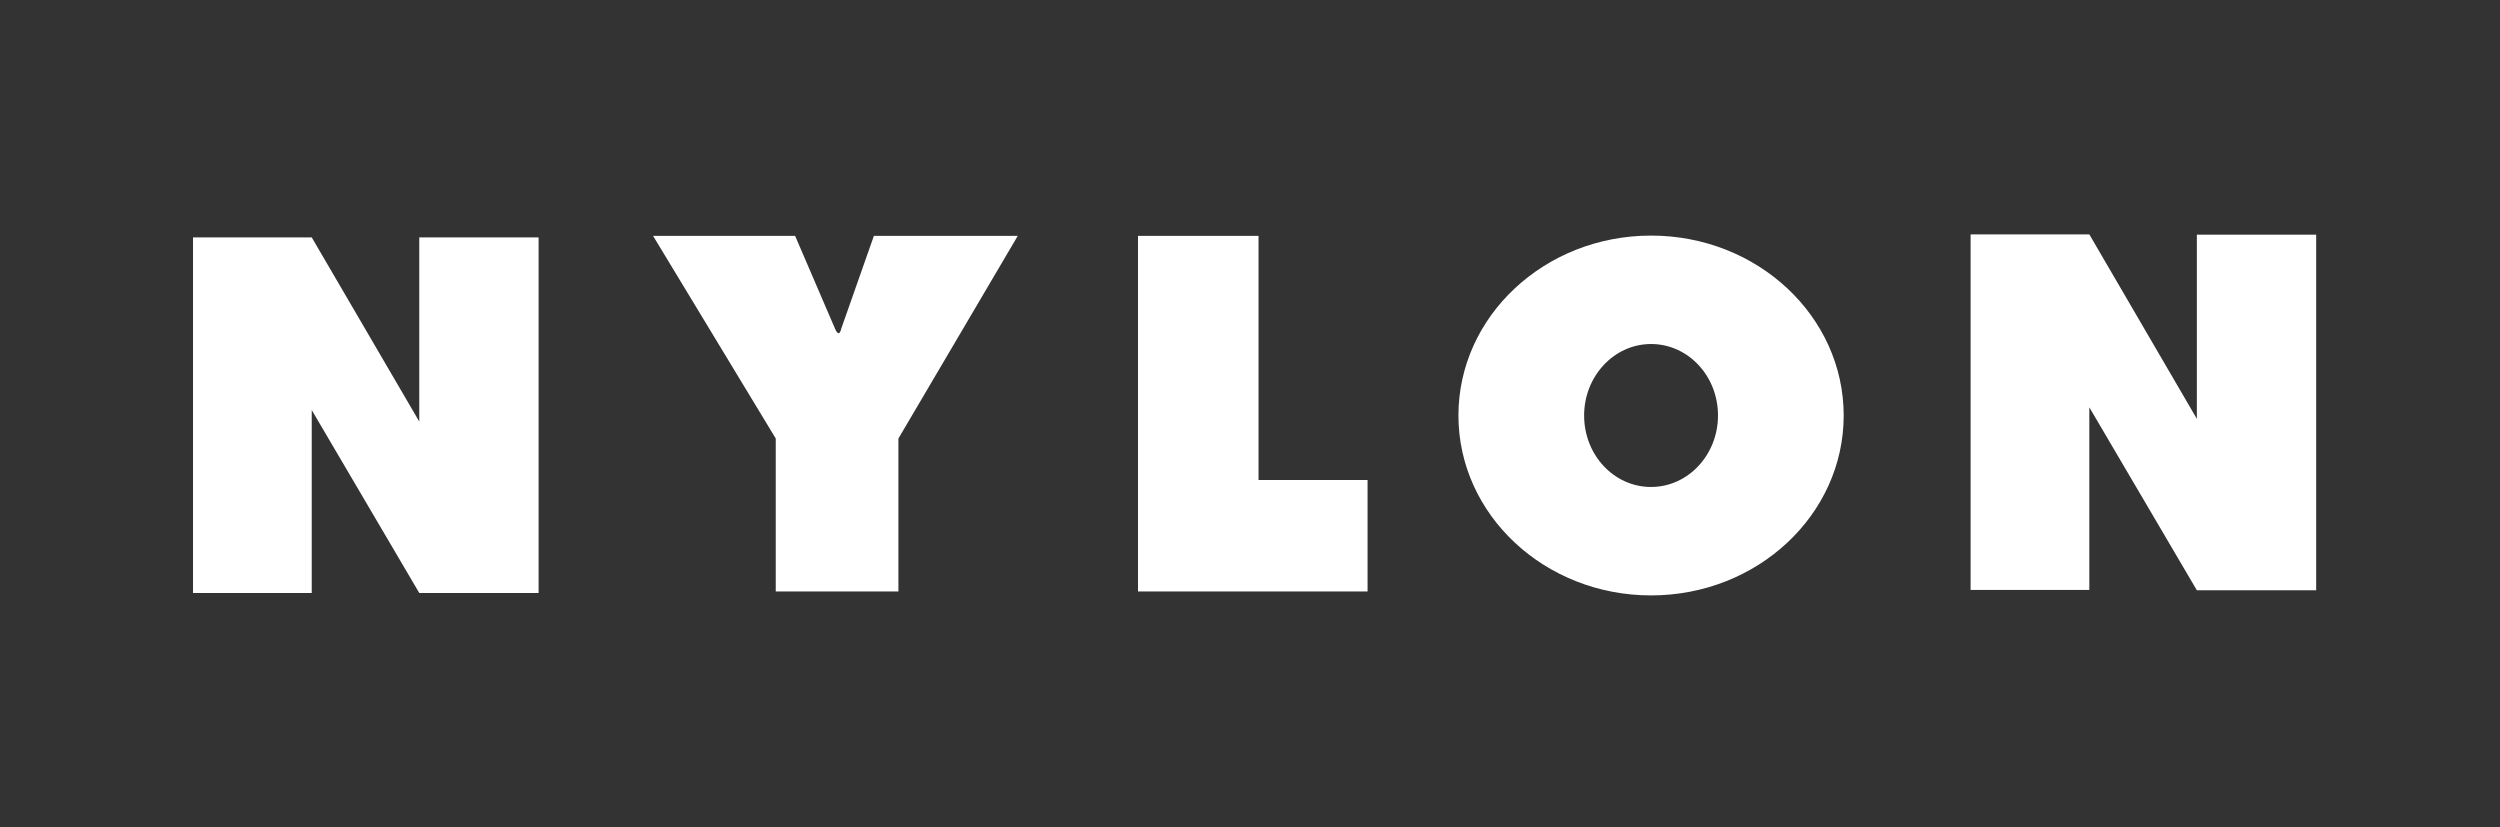 <svg width="272" height="90" viewBox="0 0 272 90" fill="none" xmlns="http://www.w3.org/2000/svg">
                            <rect x="0" y="0" width="272" height="90" fill="#333333" stroke="none"/>
                            <path d="M71.055 25.665L84.401 47.71V64.352H97.747V47.71L110.731 25.665H95.078L91.519 35.781C91.519 35.781 91.322 36.836 90.86 35.781L86.51 25.665H71.055ZM123.813 25.665V64.352H148.791V52.225H136.928V25.665H123.813ZM179.635 64.78C168.069 64.78 158.677 56.014 158.677 45.206C158.677 34.397 168.069 25.632 179.635 25.632C191.202 25.632 200.593 34.397 200.593 45.206C200.593 56.014 191.202 64.78 179.635 64.78ZM172.353 45.206C172.353 49.523 175.615 52.983 179.635 52.983C183.656 52.983 186.918 49.49 186.918 45.206C186.918 40.889 183.656 37.429 179.635 37.429C175.615 37.429 172.353 40.922 172.353 45.206ZM33.917 44.613L45.616 64.516H58.599V25.829H45.616V45.865L33.917 25.829H21V64.516H33.917V44.613ZM227.318 44.316L239.017 64.22H252V25.533H239.017V45.568L227.318 25.5H214.401V64.187H227.318V44.316Z" fill="white"/>
                        </svg>